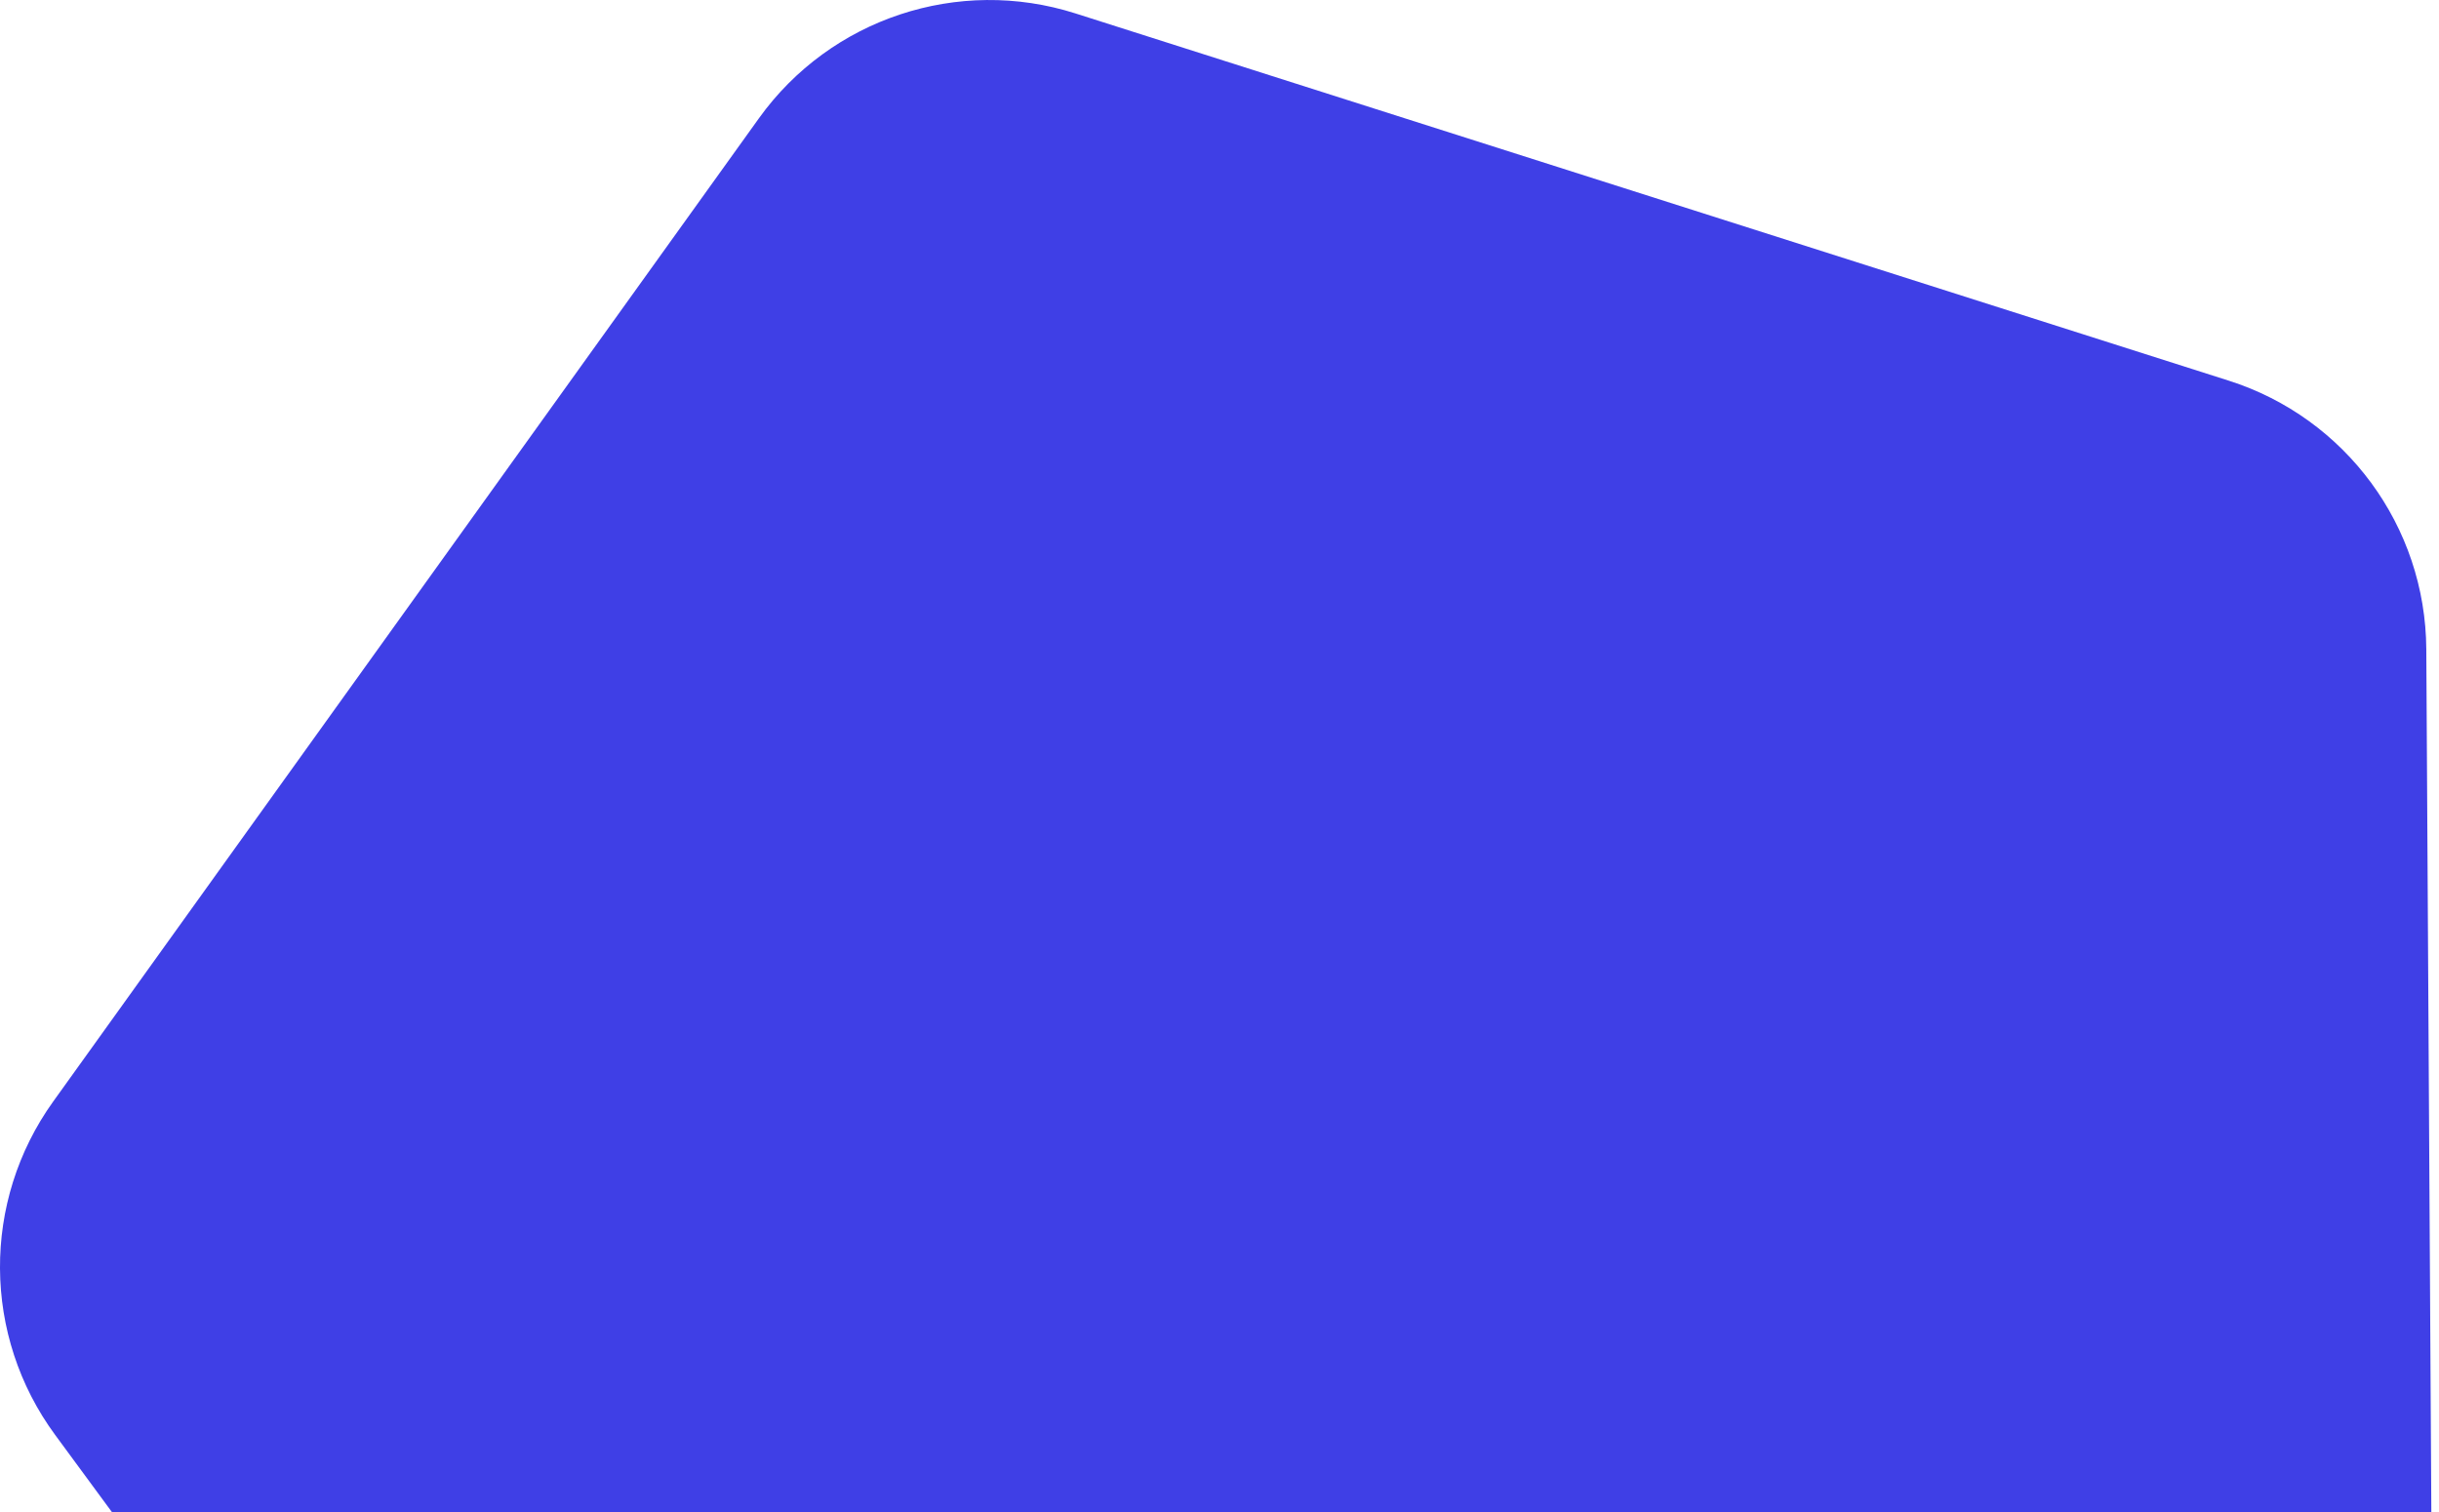 <svg width="129" height="80" viewBox="0 0 129 80" fill="none" xmlns="http://www.w3.org/2000/svg">
<path d="M40.141 6.255C43.93 0.976 50.687 -1.263 56.879 0.709L117.881 20.136C124.073 22.108 128.291 27.843 128.328 34.342L128.702 98.361C128.74 104.859 124.589 110.643 118.421 112.687L57.65 132.825C51.481 134.869 44.698 132.709 40.848 127.474L2.916 75.901C-0.934 70.666 -0.976 63.547 2.813 58.268L40.141 6.255Z" fill="#3F3FE6"/>
</svg>
